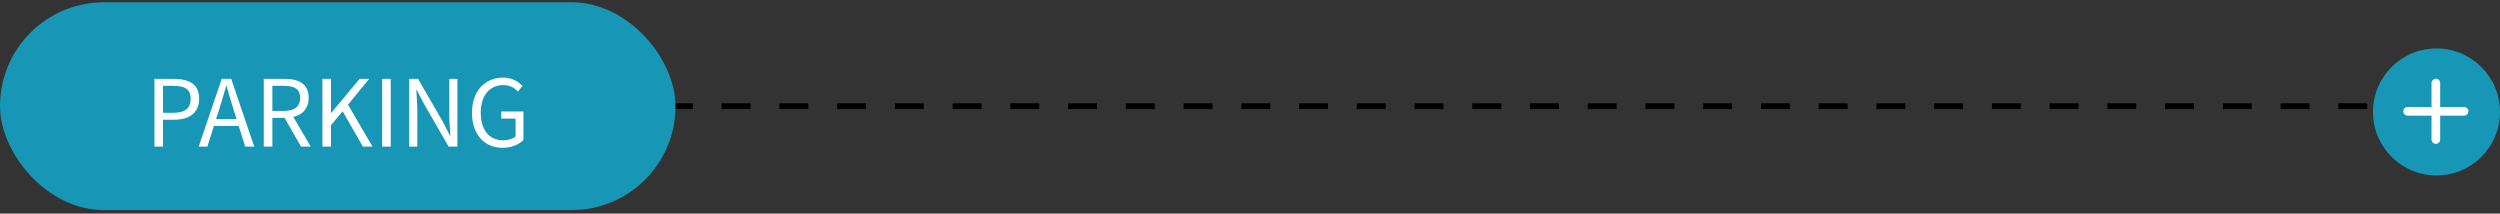 <svg width="433" height="37" viewBox="0 0 433 37" fill="none" xmlns="http://www.w3.org/2000/svg">
<rect x="0" y="0" width="433" height="37" fill="#333333" stroke="none"/>
<path d="M95 18.391L422 18.391" stroke="black" stroke-dasharray="5 5"/>
<path d="M433 19.391C433 25.466 428.075 30.391 422 30.391C415.925 30.391 411 25.466 411 19.391C411 13.316 415.925 8.391 422 8.391C428.075 8.391 433 13.316 433 19.391Z" fill="#1796B5"/>
<path fill-rule="evenodd" clip-rule="evenodd" d="M416.25 19.281C416.25 18.867 416.586 18.531 417 18.531H426.778C427.192 18.531 427.528 18.867 427.528 19.281C427.528 19.695 427.192 20.031 426.778 20.031H417C416.586 20.031 416.25 19.695 416.25 19.281Z" fill="white"/>
<path fill-rule="evenodd" clip-rule="evenodd" d="M421.889 24.922C421.474 24.922 421.139 24.586 421.139 24.172L421.139 14.394C421.139 13.98 421.474 13.644 421.889 13.644C422.303 13.644 422.639 13.98 422.639 14.394L422.639 24.172C422.639 24.586 422.303 24.922 421.889 24.922Z" fill="white"/>
<rect y="0.391" width="117" height="36" rx="18" fill="#1796B5"/>
<path d="M26.748 25.391H28.236V20.735H30.172C32.732 20.735 34.492 19.583 34.492 17.103C34.492 14.543 32.732 13.663 30.092 13.663H26.748V25.391ZM28.236 19.535V14.863H29.916C31.98 14.863 33.02 15.407 33.02 17.103C33.02 18.783 32.044 19.535 29.98 19.535H28.236ZM37.423 20.623L37.999 18.831C38.415 17.503 38.799 16.239 39.167 14.863H39.231C39.615 16.223 39.983 17.503 40.415 18.831L40.975 20.623H37.423ZM42.463 25.391H44.031L40.047 13.663H38.399L34.415 25.391H35.919L37.055 21.807H41.343L42.463 25.391ZM47.174 14.863H49.142C50.982 14.863 51.99 15.407 51.99 16.959C51.99 18.479 50.982 19.215 49.142 19.215H47.174V14.863ZM53.814 25.391L50.806 20.255C52.406 19.871 53.462 18.783 53.462 16.959C53.462 14.511 51.75 13.663 49.366 13.663H45.686V25.391H47.174V20.415H49.286L52.134 25.391H53.814ZM55.842 25.391H57.33V21.679L59.346 19.279L62.85 25.391H64.514L60.274 18.127L63.938 13.663H62.274L57.378 19.551H57.33V13.663H55.842V25.391ZM66.186 25.391H67.674V13.663H66.186V25.391ZM70.873 25.391H72.281V19.231C72.281 17.999 72.169 16.751 72.105 15.567H72.169L73.433 17.983L77.705 25.391H79.225V13.663H77.817V19.759C77.817 20.975 77.929 22.287 78.009 23.471H77.929L76.681 21.055L72.409 13.663H70.873V25.391ZM87.028 25.599C88.612 25.599 89.908 25.023 90.66 24.239V19.311H86.82V20.543H89.3V23.615C88.836 24.047 88.02 24.303 87.172 24.303C84.66 24.303 83.268 22.447 83.268 19.487C83.268 16.559 84.804 14.735 87.156 14.735C88.356 14.735 89.108 15.231 89.7 15.855L90.5 14.895C89.828 14.175 88.756 13.439 87.124 13.439C84.02 13.439 81.748 15.743 81.748 19.535C81.748 23.343 83.94 25.599 87.028 25.599Z" fill="white"/>
</svg>
